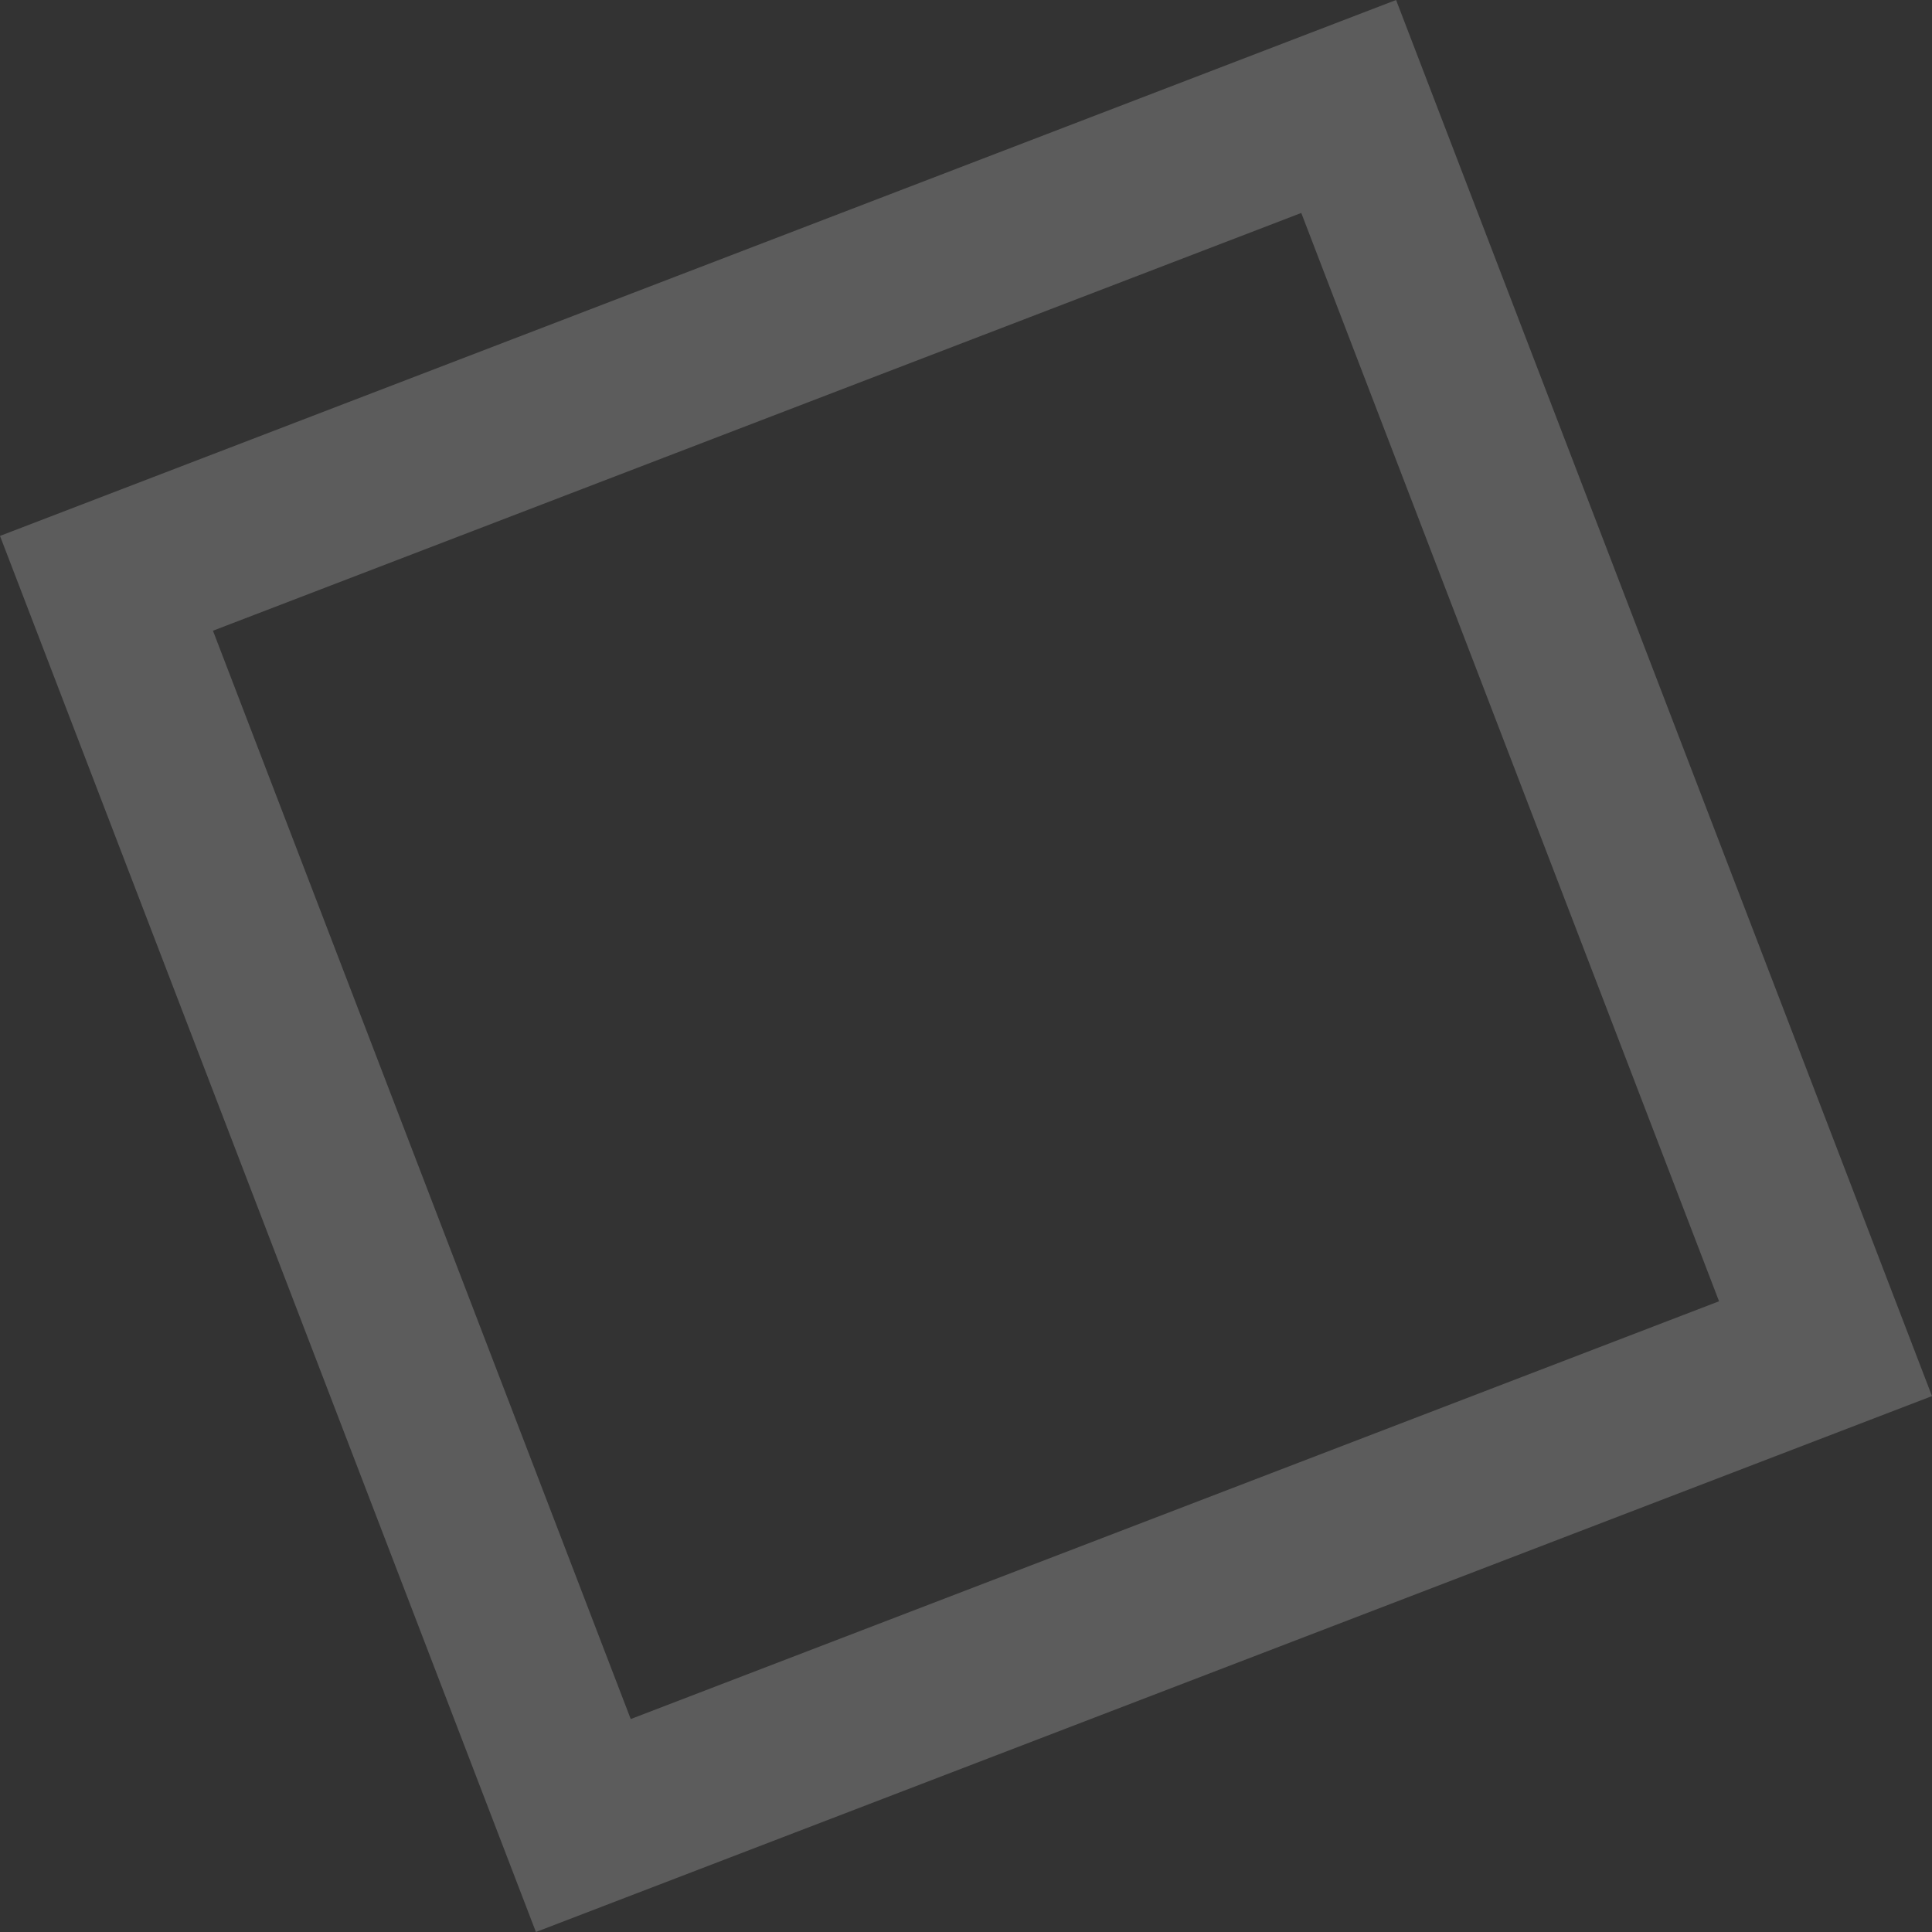 <svg xmlns="http://www.w3.org/2000/svg" width="867.329" height="867.329" viewBox="0 0 867.329 867.329"><rect x="0" y="0" width="867.329" height="867.329" fill="#333333" stroke="none"/><defs><style>.a{fill:none;opacity:0.2;mix-blend-mode:overlay;isolation:isolate;}.b,.c{stroke:none;}.c{fill:#fff;}</style></defs><g class="a" transform="translate(0 240.585) rotate(-21)"><path class="b" d="M0,0H671.334V671.334H0Z"/><path class="c" d="M 74 74 L 74 597.334 L 597.334 597.334 L 597.334 74 L 74 74 M 6.103515625e-05 6.103515625e-05 L 671.334 6.103515625e-05 L 671.334 671.334 L 6.103515625e-05 671.334 L 6.103515625e-05 6.103515625e-05 Z"/></g></svg>